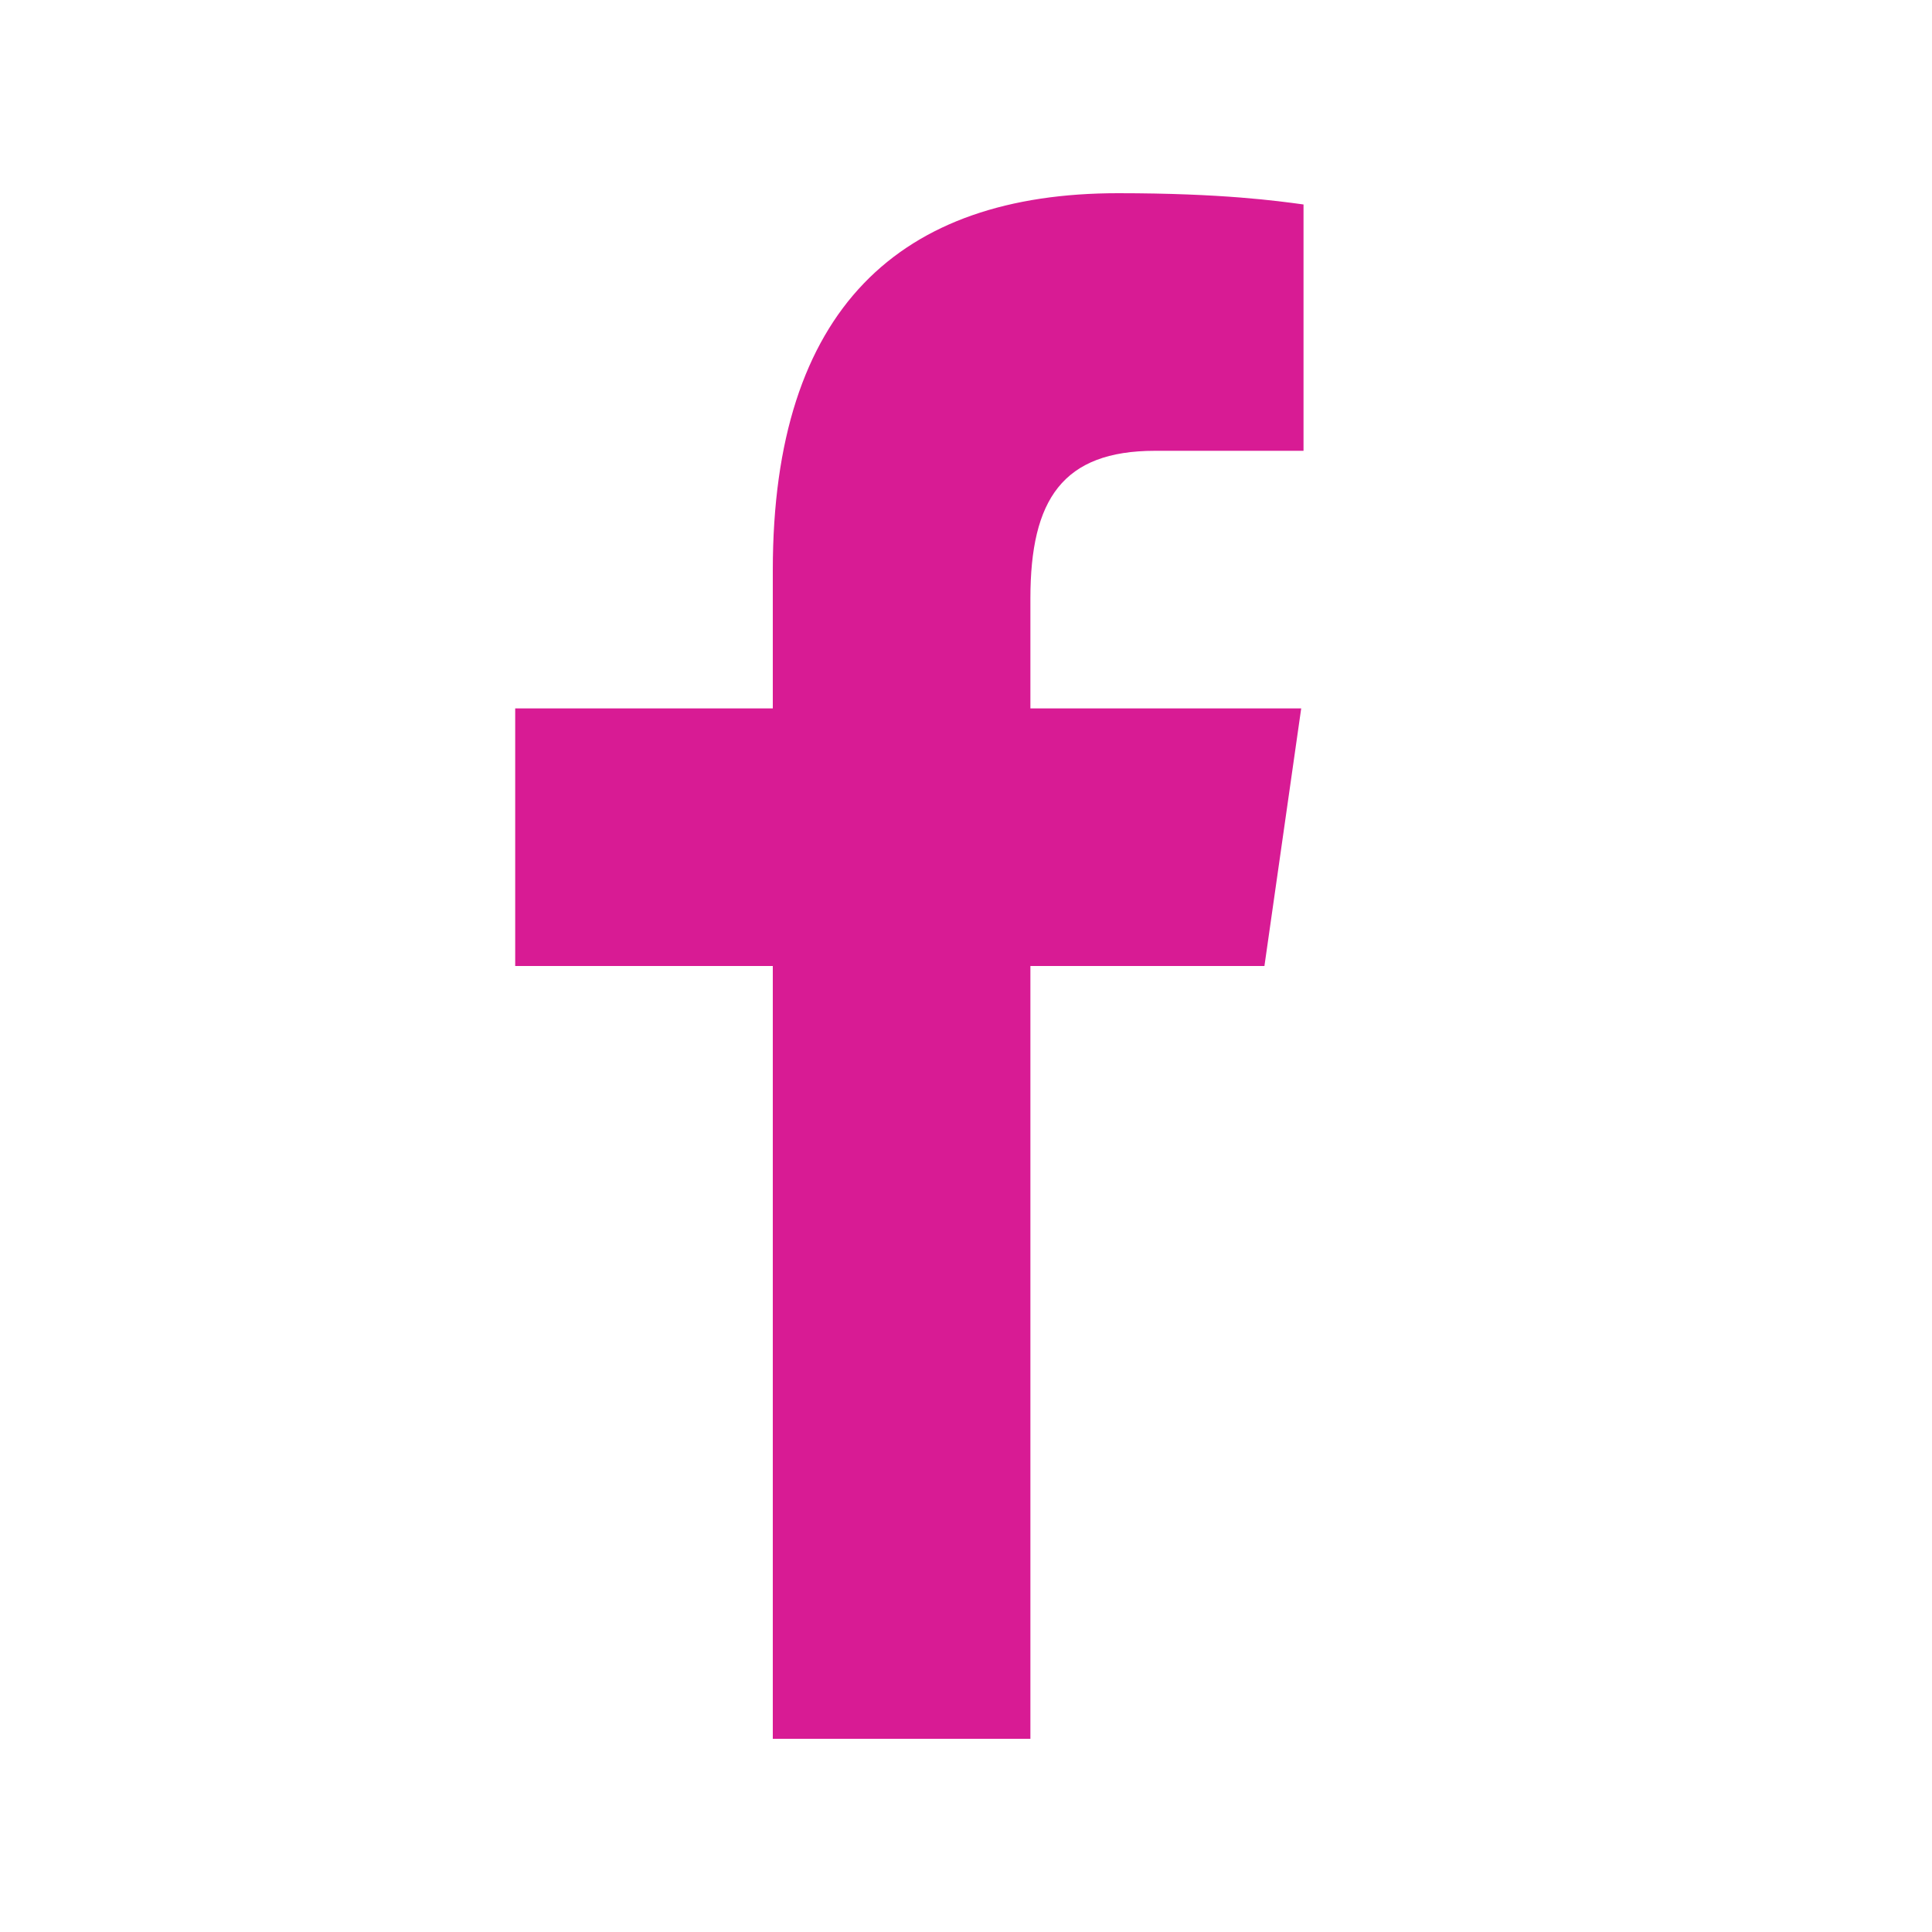 <?xml version="1.0"?><svg fill="#d81b94" xmlns="http://www.w3.org/2000/svg"  viewBox="0 0 30 30" width="16px" height="16px">    <path d="M12,27V15H8v-4h4V8.852C12,4.785,13.981,3,17.361,3c1.619,0,2.475,0.12,2.88,0.175V7h-2.305C16.501,7,16,7.757,16,9.291V11 h4.205l-0.571,4H16v12H12z"/></svg>
